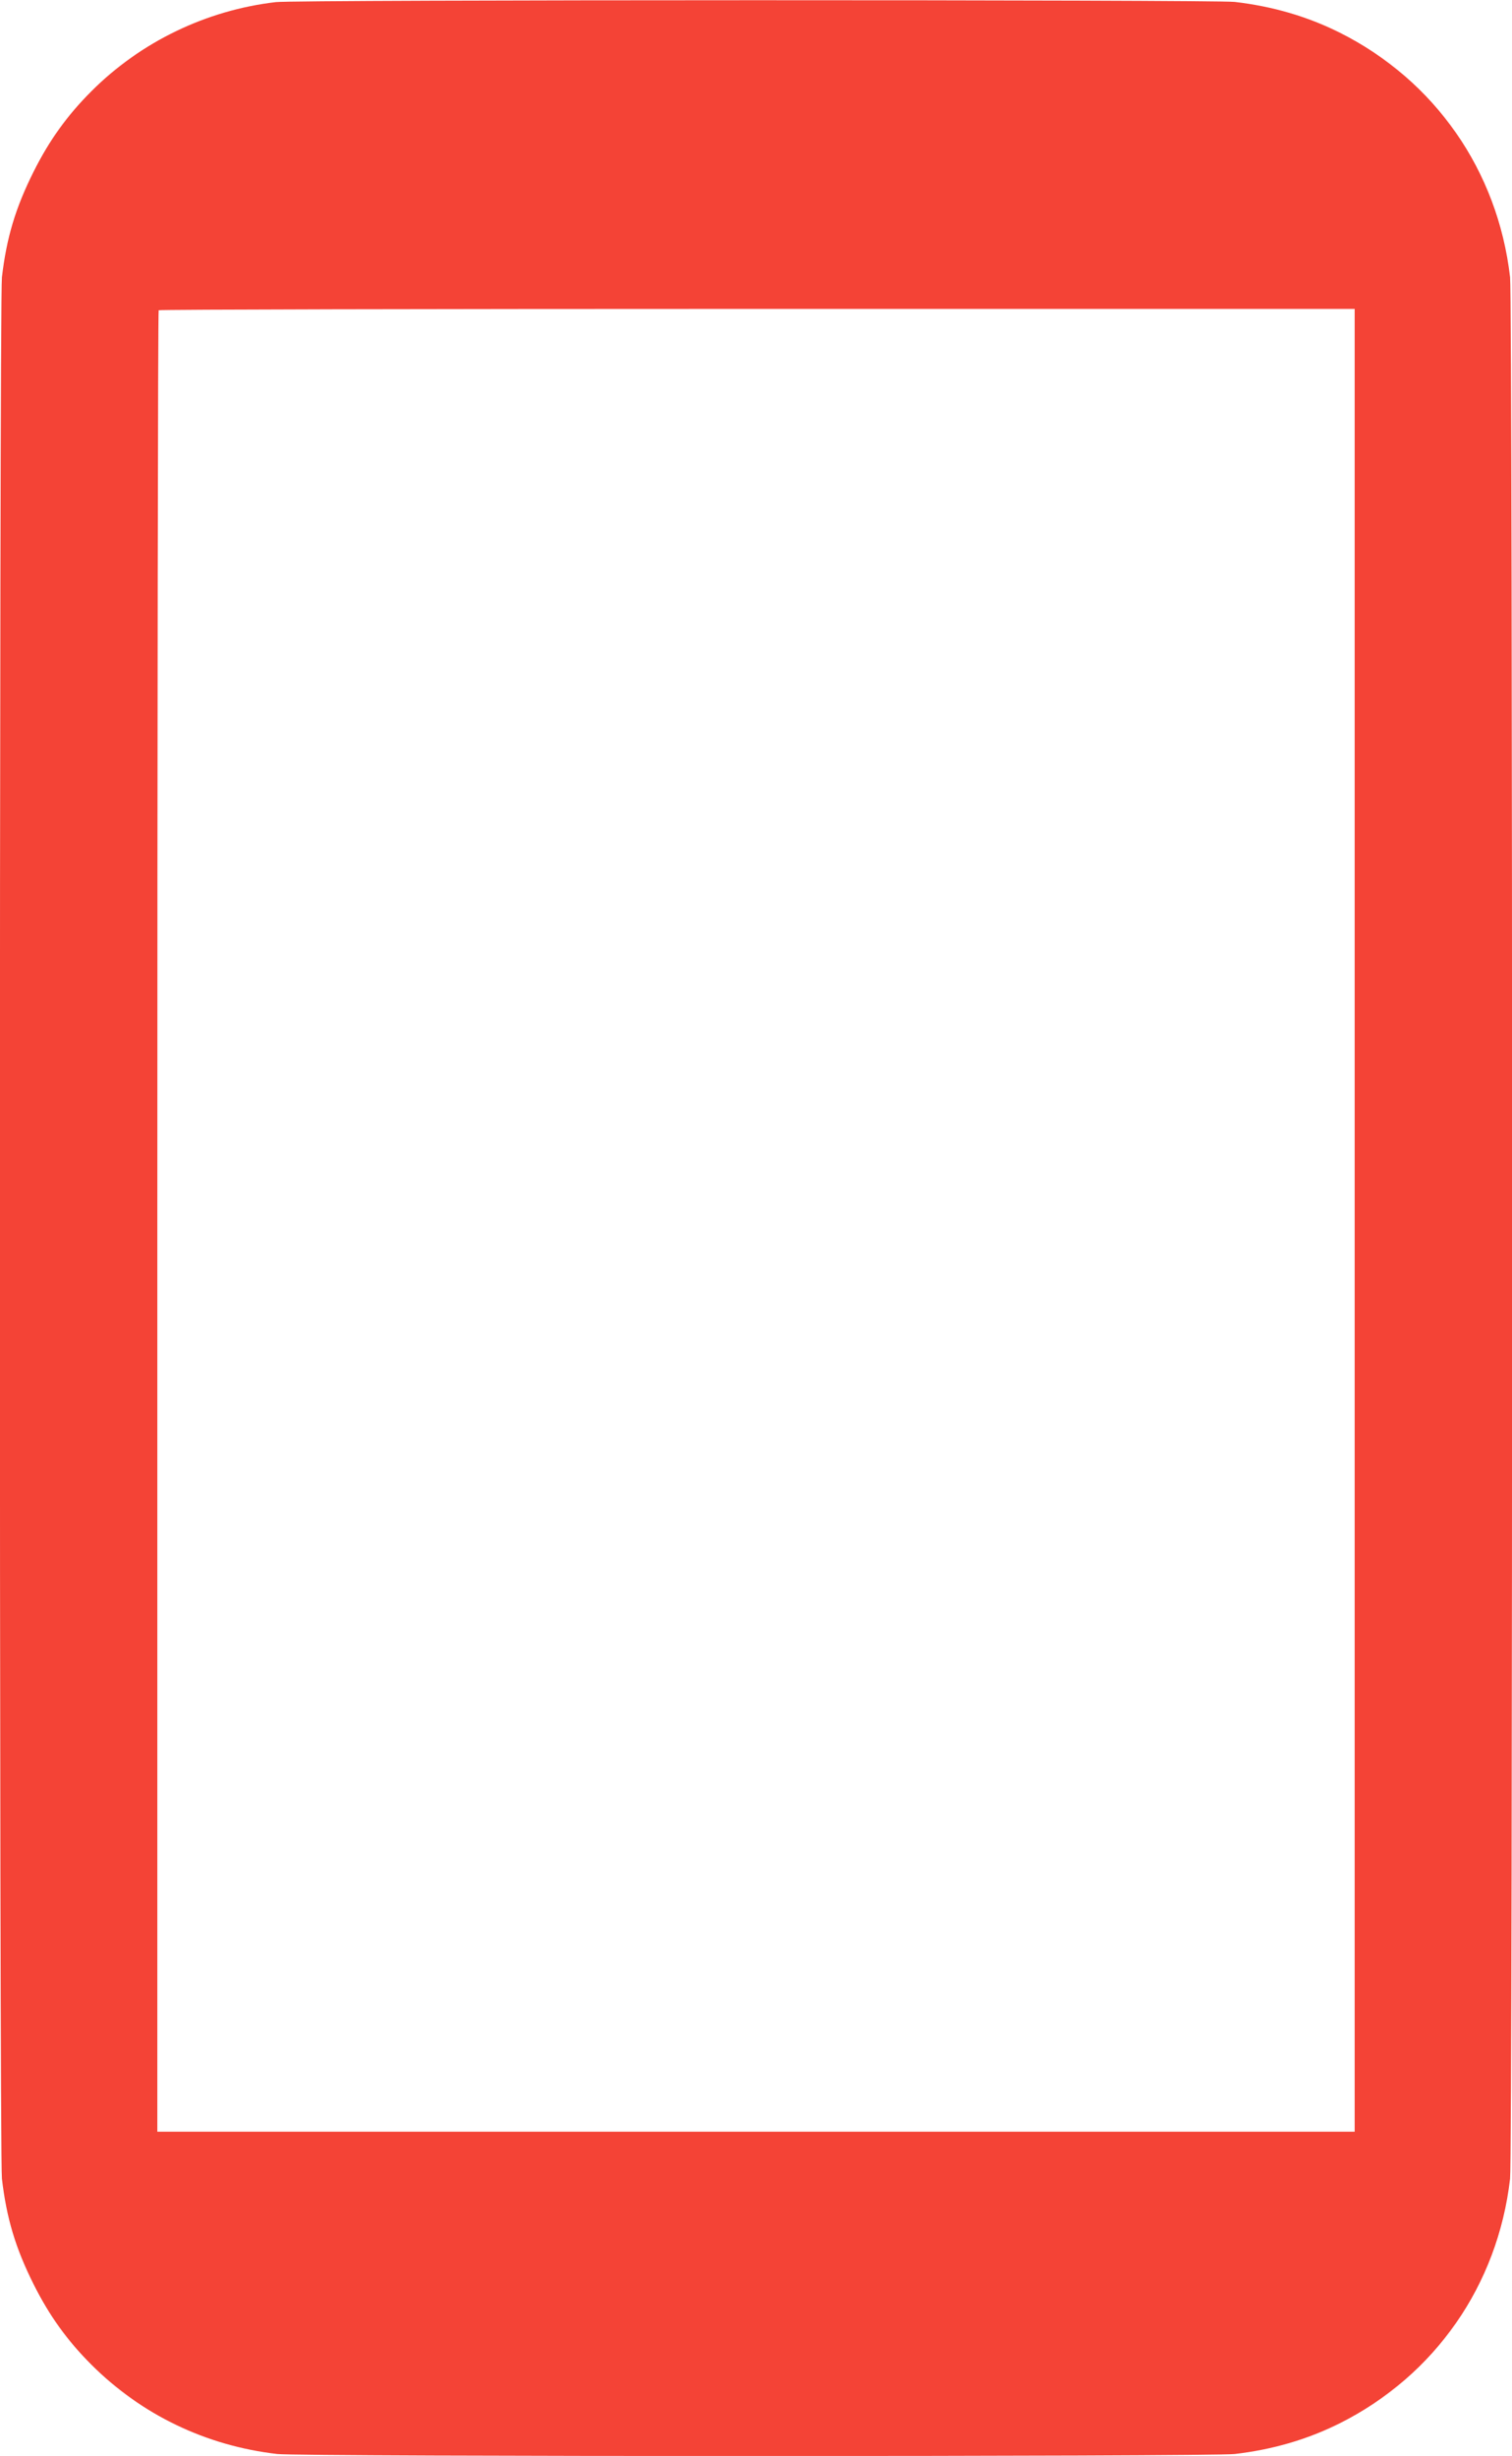 <?xml version="1.0" standalone="no"?>
<!DOCTYPE svg PUBLIC "-//W3C//DTD SVG 20010904//EN"
 "http://www.w3.org/TR/2001/REC-SVG-20010904/DTD/svg10.dtd">
<svg version="1.0" xmlns="http://www.w3.org/2000/svg"
 width="788pt" height="1280pt" viewBox="0 0 788 1280"
 preserveAspectRatio="xMidYMid meet">
<g transform="translate(0,1280) scale(0.1,-0.1)"
fill="#f44336" stroke="none">
<path d="M1437 12789 c-361 -42 -704 -207 -961 -465 -127 -127 -218 -254 -301
-419 -95 -190 -141 -345 -165 -550 -14 -125 -14 -9785 0 -9910 24 -205 70
-360 165 -550 83 -165 174 -292 301 -419 261 -261 597 -423 969 -466 124 -14
4866 -14 4990 0 198 23 379 76 547 160 496 249 824 719 888 1275 14 125 14
9785 0 9910 -64 556 -392 1026 -888 1275 -168 84 -349 137 -547 160 -108 12
-4893 12 -4998 -1z m5623 -6349 l0 -4750 -3120 0 -3120 0 0 4743 c0 2609 3
4747 7 4750 3 4 1407 7 3120 7 l3113 0 0 -4750z"/>
</g>
</svg>
